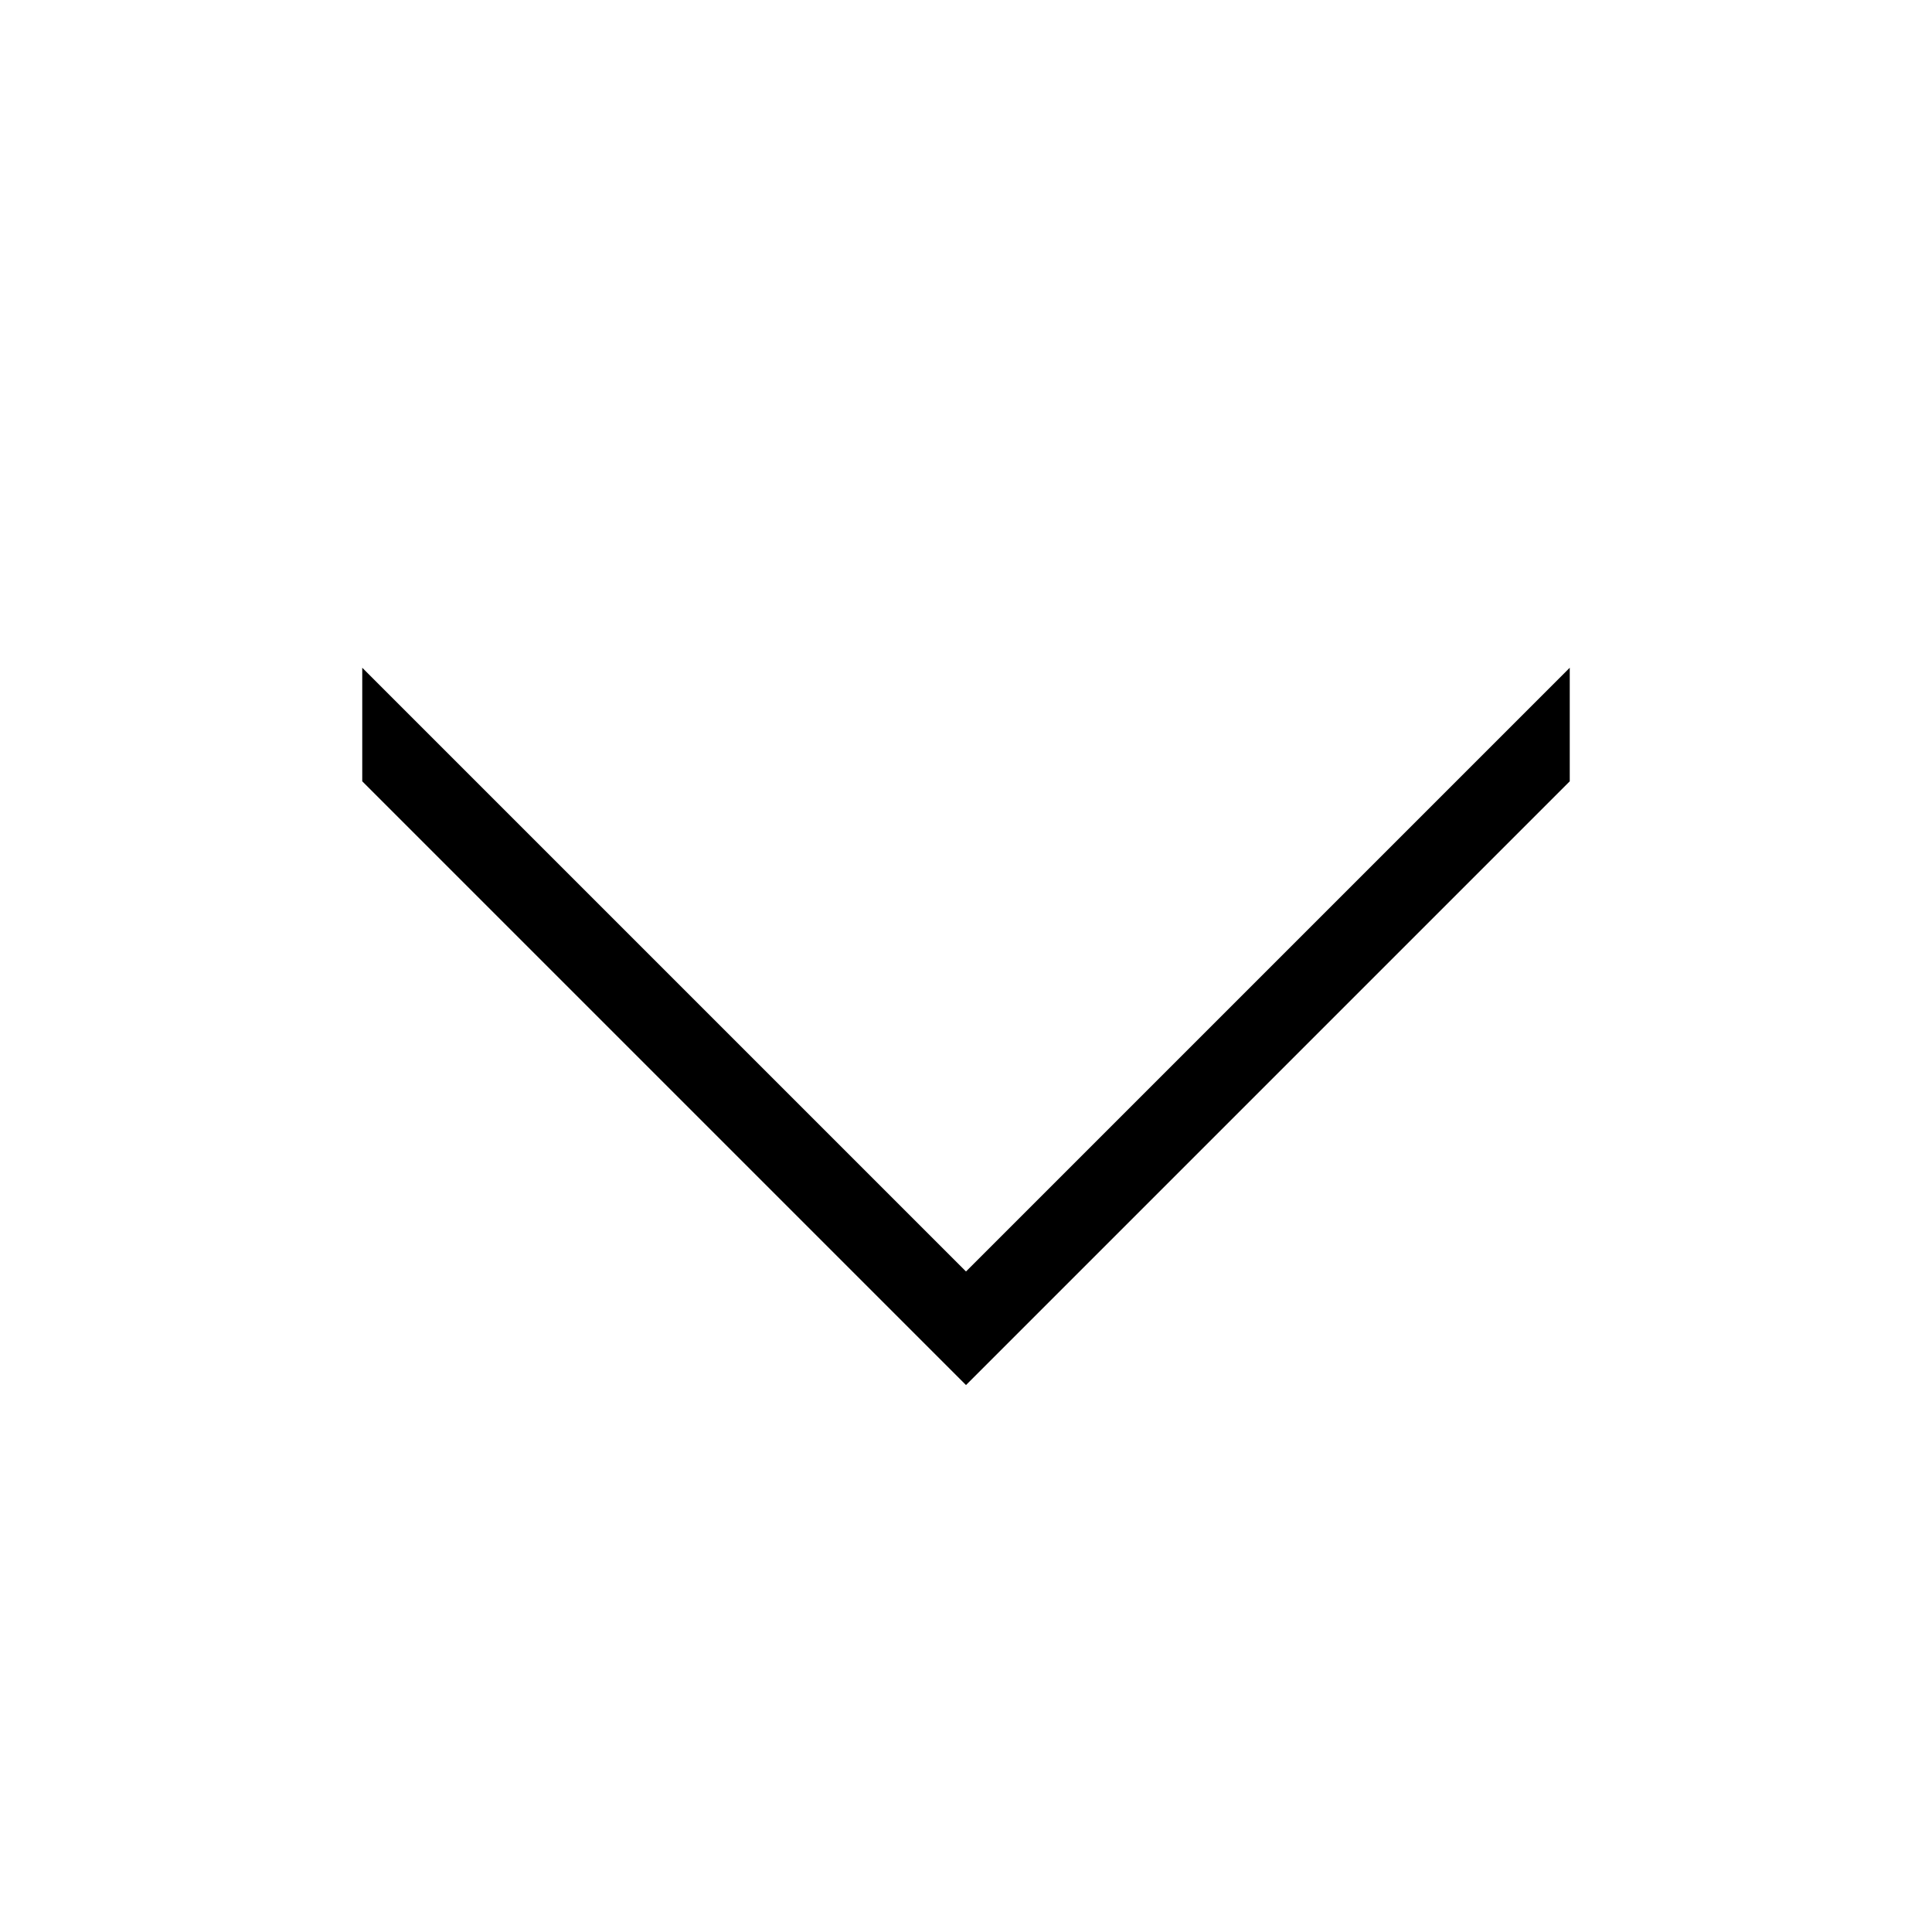 <svg xmlns="http://www.w3.org/2000/svg" width="48" height="48" viewBox="0 0 32 32"><path d="M6 12.941V11.06L16 21.06L26 11.06V12.941L16 22.941L6 12.941Z" fill="#000000" class="bmwfcol"></path><title>arrow-chevron-down_lt_48</title></svg>